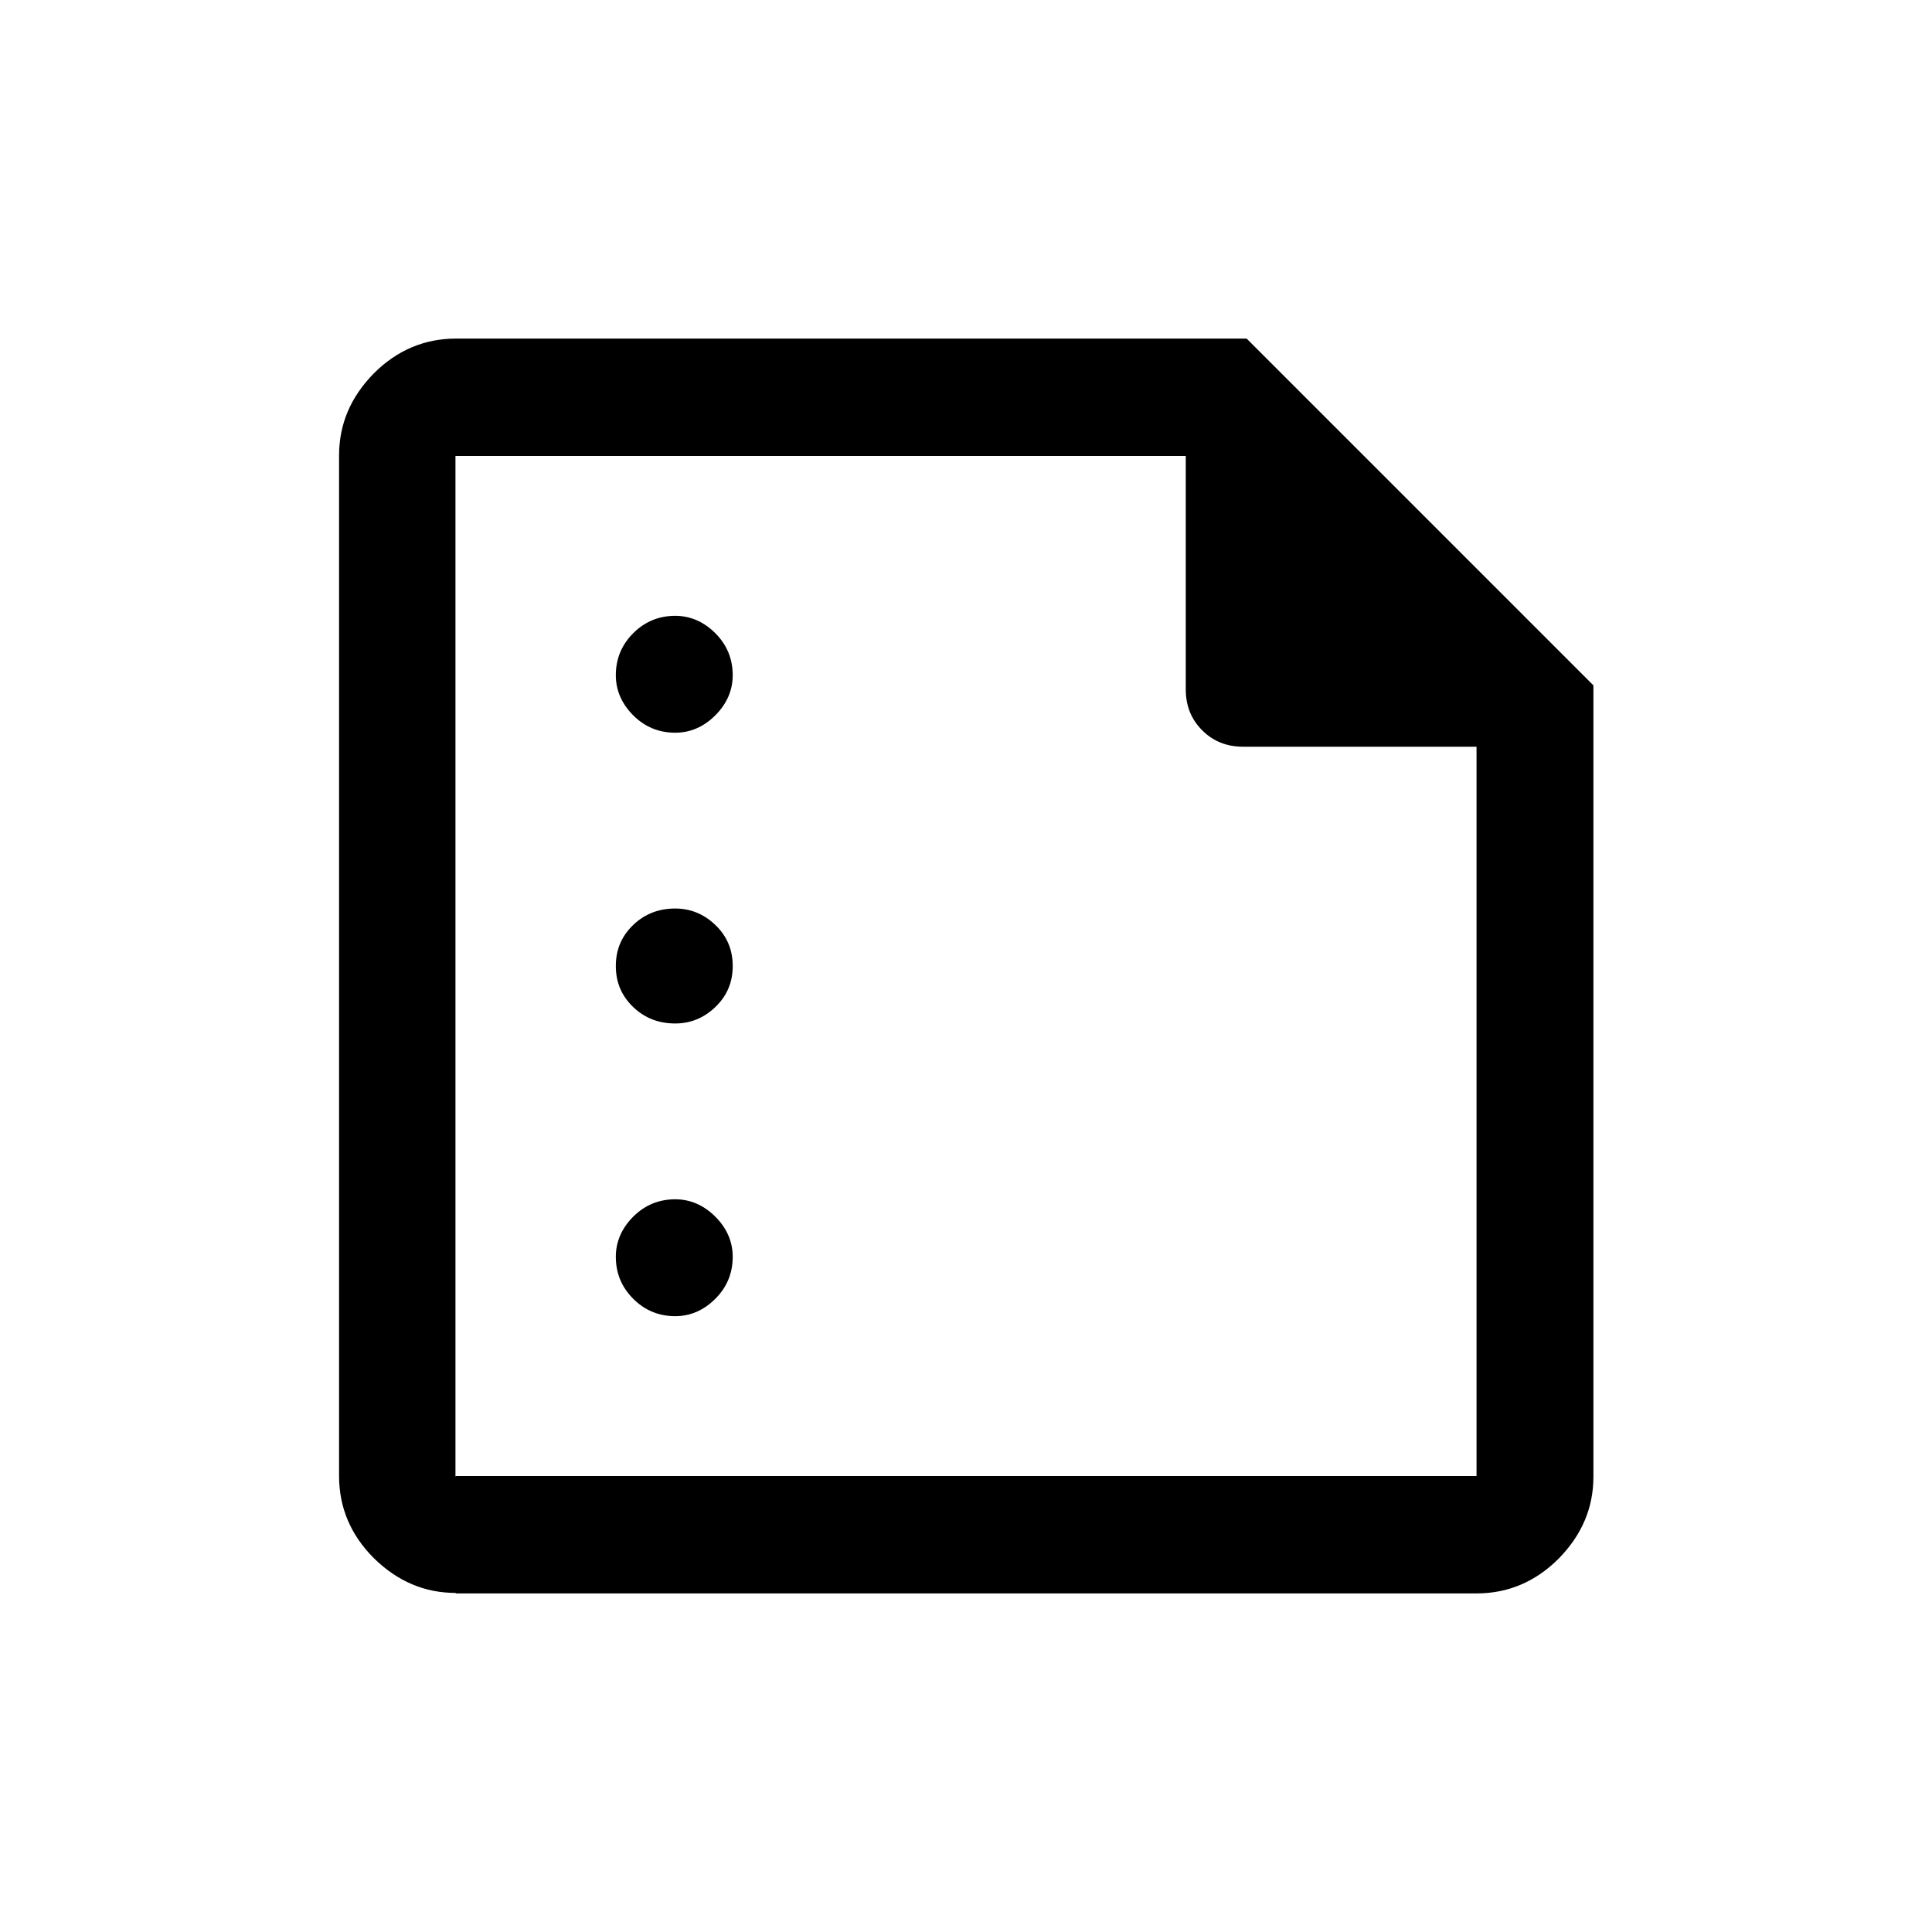 <?xml version="1.0" encoding="UTF-8"?>
<svg id="Layer_1" data-name="Layer 1" xmlns="http://www.w3.org/2000/svg" viewBox="0 0 40 40">
  <path d="M13.98,15.17c.31,0,.59-.12,.83-.36s.36-.52,.36-.83c0-.34-.12-.63-.36-.87-.24-.24-.52-.36-.83-.36-.34,0-.63,.12-.87,.36-.24,.24-.36,.53-.36,.87,0,.31,.12,.59,.36,.83,.24,.24,.53,.36,.87,.36Zm0,6.02c.31,0,.59-.11,.83-.34s.36-.51,.36-.85-.12-.62-.36-.85-.52-.34-.83-.34c-.34,0-.63,.11-.87,.34-.24,.23-.36,.51-.36,.85s.12,.62,.36,.85c.24,.23,.53,.34,.87,.34Zm0,6.06c.31,0,.59-.12,.83-.36,.24-.24,.36-.53,.36-.87,0-.31-.12-.59-.36-.83s-.52-.36-.83-.36c-.34,0-.63,.12-.87,.36-.24,.24-.36,.52-.36,.83,0,.34,.12,.63,.36,.87,.24,.24,.53,.36,.87,.36Zm-4.54,5.73c-.65,0-1.21-.24-1.7-.72-.48-.48-.72-1.05-.72-1.7V9.43c0-.65,.24-1.21,.72-1.7,.48-.48,1.05-.72,1.7-.72H25.81l7.18,7.18V30.57c0,.65-.24,1.21-.72,1.7-.48,.48-1.05,.72-1.7,.72H9.43Zm0-2.42H30.57V15.46h-4.83c-.34,0-.62-.11-.85-.34-.23-.23-.34-.51-.34-.85v-4.83H9.43V30.57Zm0-15.11v0Z"/>
</svg>